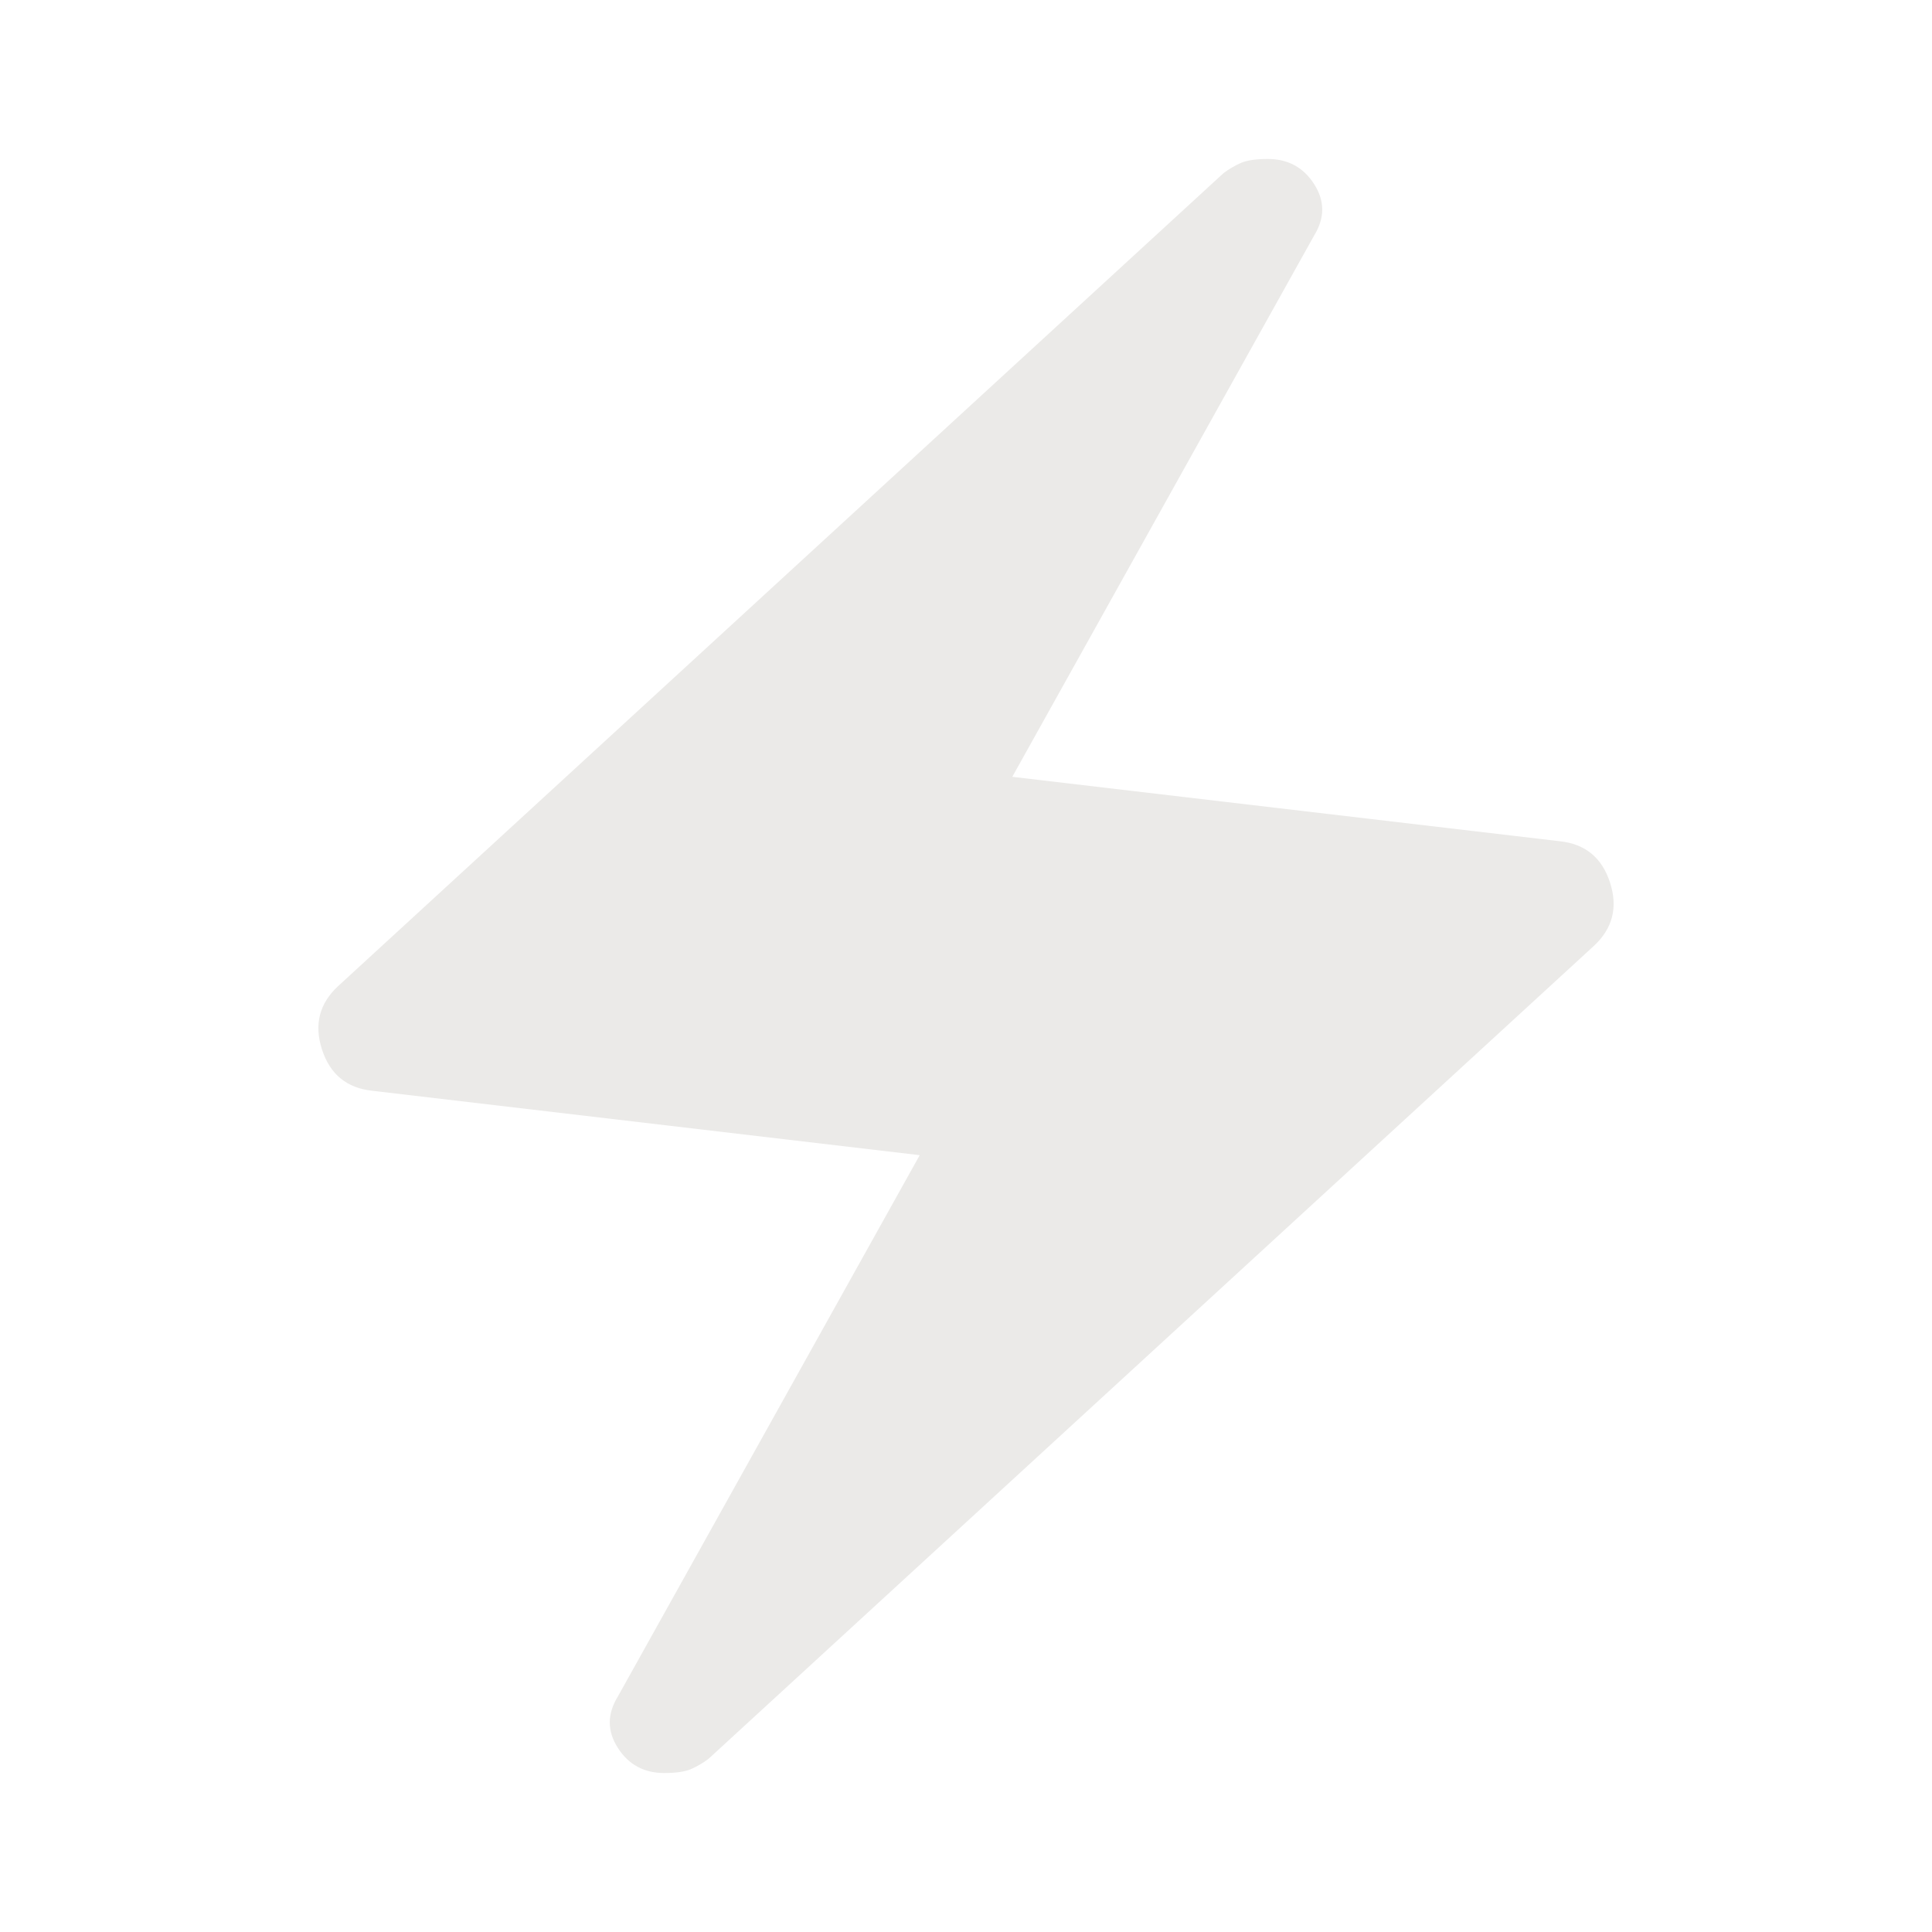 <svg width="48" height="48" viewBox="0 0 48 48" fill="none" xmlns="http://www.w3.org/2000/svg">
<mask id="mask0_5097_56013" style="mask-type:alpha" maskUnits="userSpaceOnUse" x="0" y="0" width="48" height="48">
<rect width="48" height="48" fill="#D9D9D9"/>
</mask>
<g mask="url(#mask0_5097_56013)">
<path d="M22.85 28.7L9.25 27.1C8.617 27.033 8.2 26.692 8 26.075C7.8 25.458 7.933 24.933 8.4 24.5L30.4 4.3C30.533 4.2 30.675 4.117 30.825 4.05C30.975 3.983 31.2 3.95 31.5 3.95C32 3.95 32.383 4.158 32.65 4.575C32.917 4.992 32.917 5.417 32.65 5.85L25.15 19.3L38.75 20.9C39.383 20.967 39.8 21.308 40 21.925C40.2 22.542 40.067 23.067 39.6 23.5L17.6 43.7C17.467 43.8 17.325 43.883 17.175 43.95C17.025 44.017 16.8 44.05 16.5 44.05C16 44.05 15.617 43.842 15.35 43.425C15.083 43.008 15.083 42.583 15.35 42.15L22.85 28.7Z" fill="#EBEAE8"/>
</g>
</svg>
